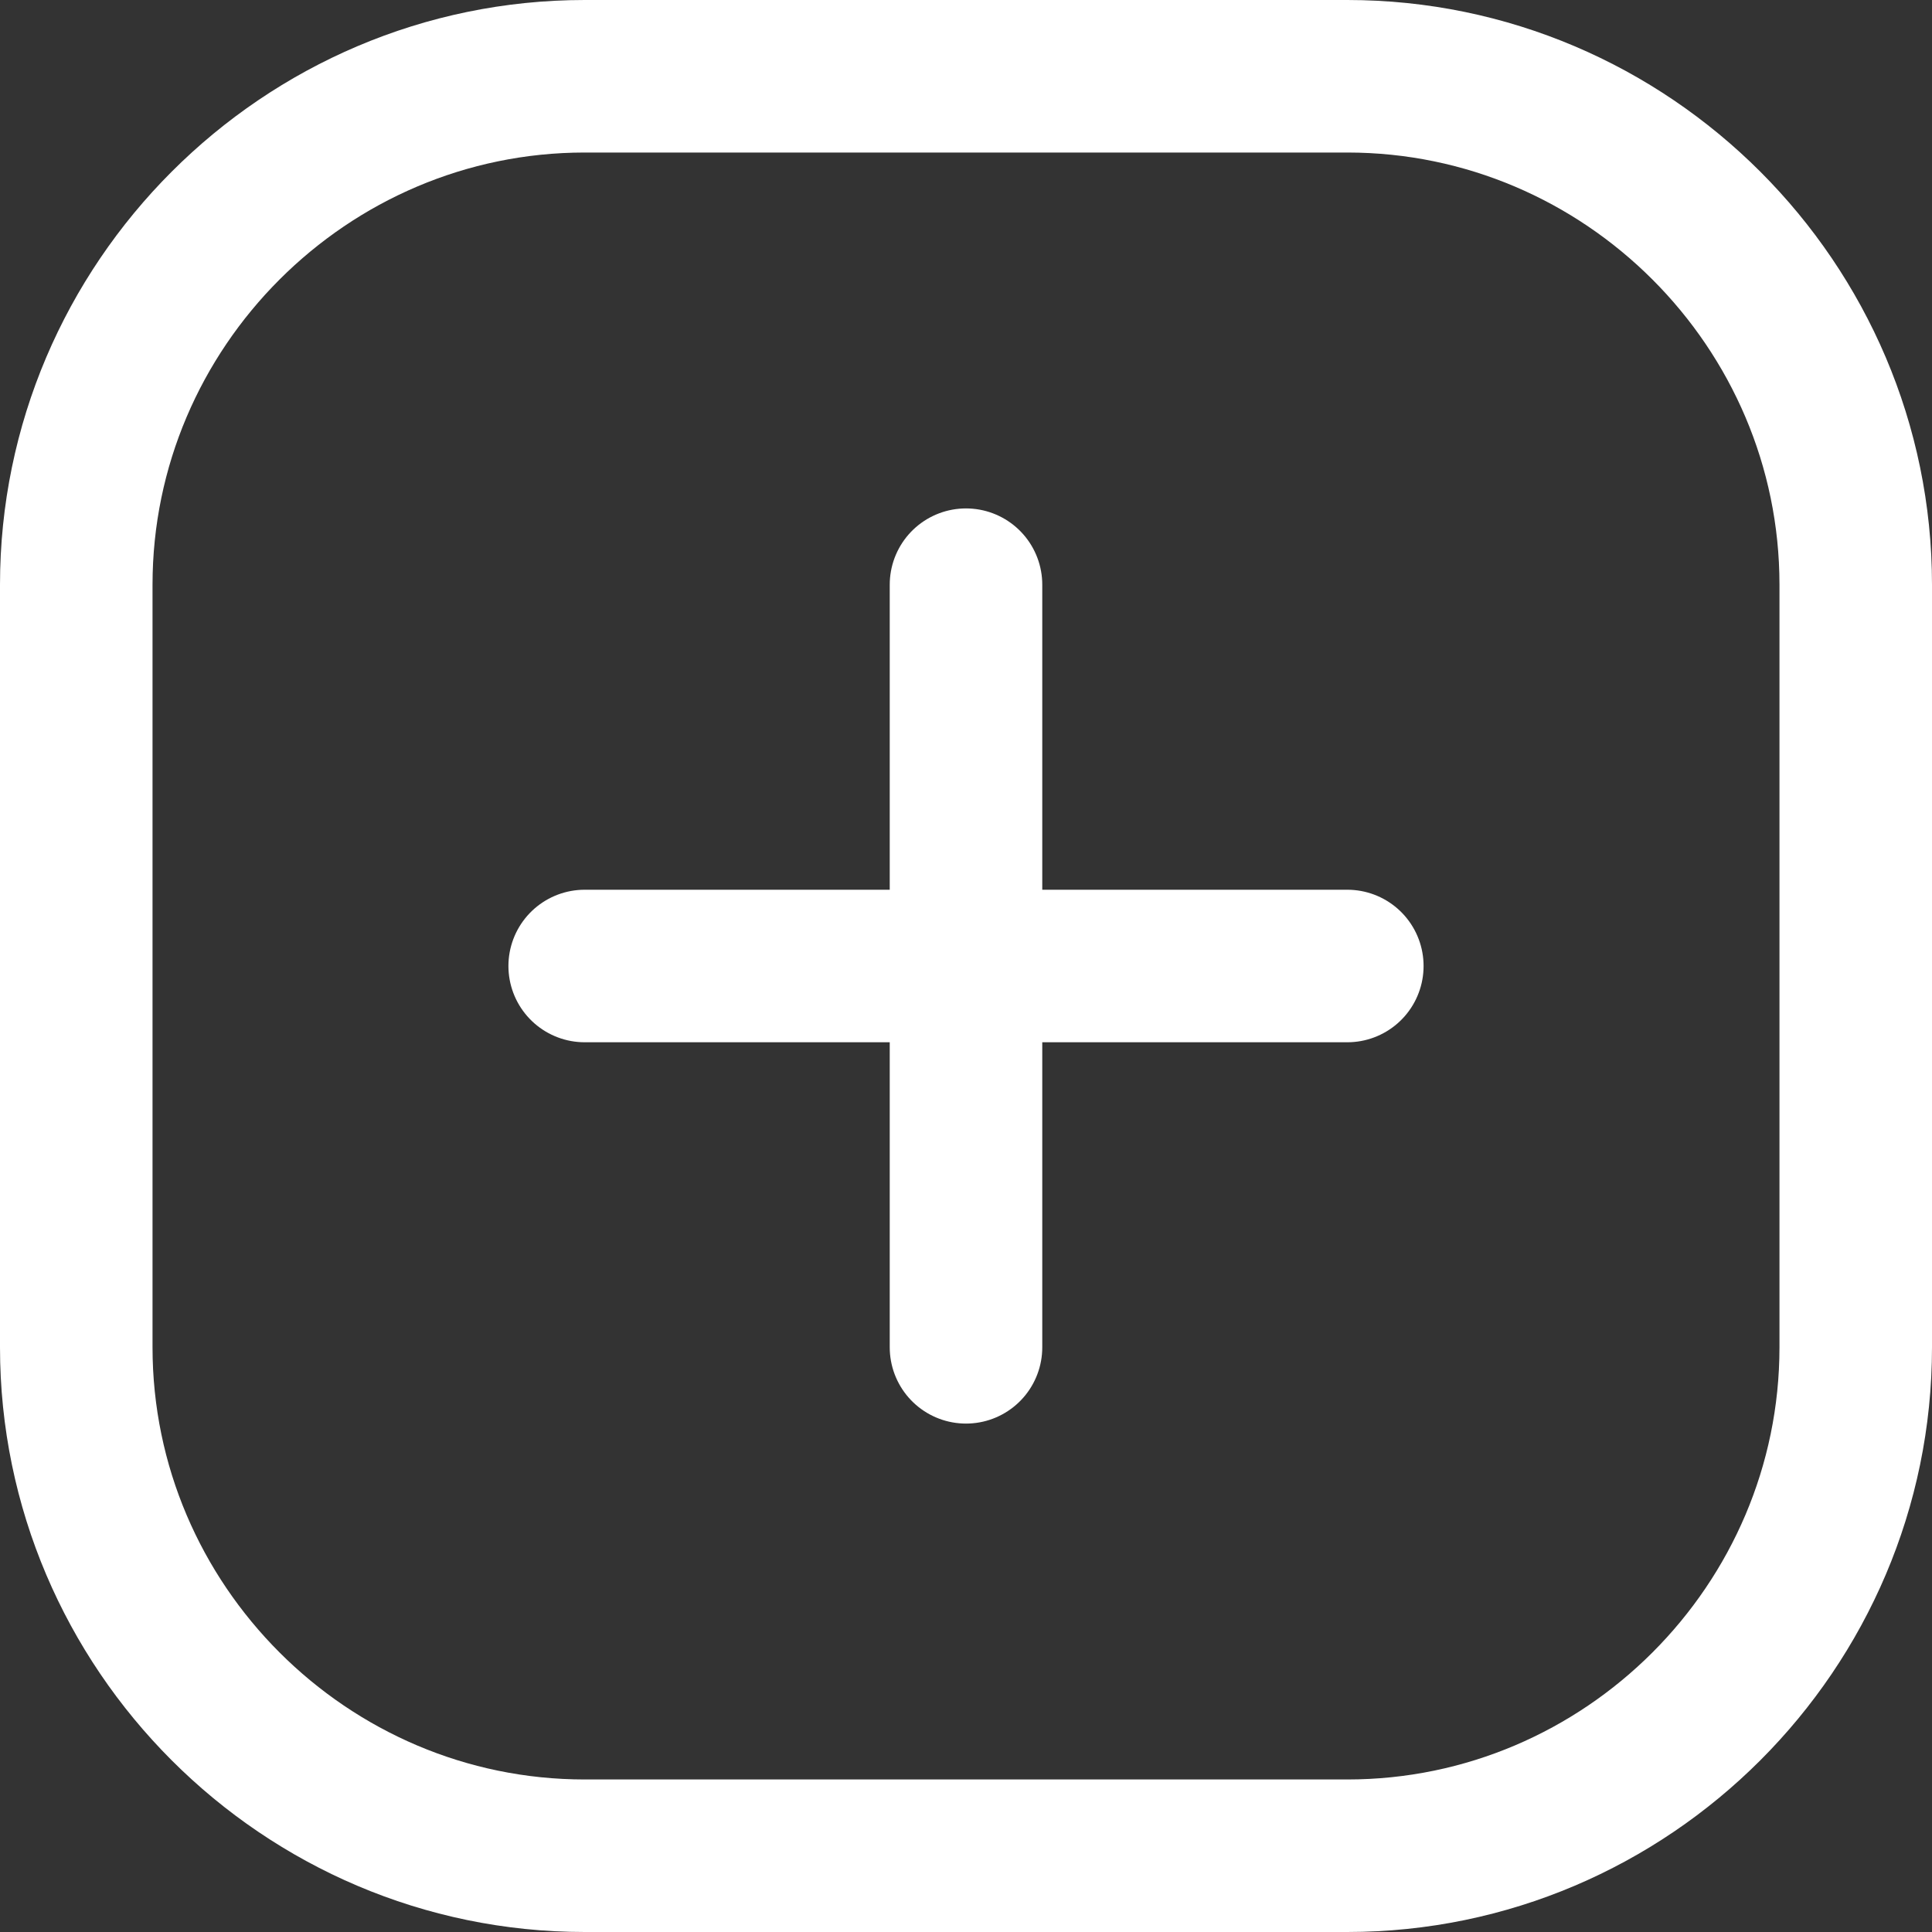<?xml version="1.0" encoding="utf-8"?>
<!-- Generator: Adobe Illustrator 26.5.0, SVG Export Plug-In . SVG Version: 6.00 Build 0)  -->
<svg version="1.1" id="Layer_1" xmlns="http://www.w3.org/2000/svg" xmlns:xlink="http://www.w3.org/1999/xlink" x="0px" y="0px"
	 viewBox="0 0 22.8 22.8" style="enable-background:new 0 0 22.8 22.8;" xml:space="preserve">
<rect x="0" y="0" width="22.8" height="22.8" fill="#333333" stroke="none"/>
<style type="text/css">
	.st0{fill:none;stroke:#FFFFFF;stroke-width:1.8;}
	.st1{fill:none;stroke:#FFFFFF;stroke-width:1.8;stroke-linecap:round;}
</style>
<path class="st0" d="M6.9,0.9h9c3.3,0,6,2.7,6,6v9c0,3.3-2.7,6-6,6h-9c-3.3,0-6-2.7-6-6v-9C0.9,3.6,3.6,0.9,6.9,0.9z"/>
<path class="st1" d="M15.9,11.4h-9 M11.4,6.9v9"/>
</svg>
